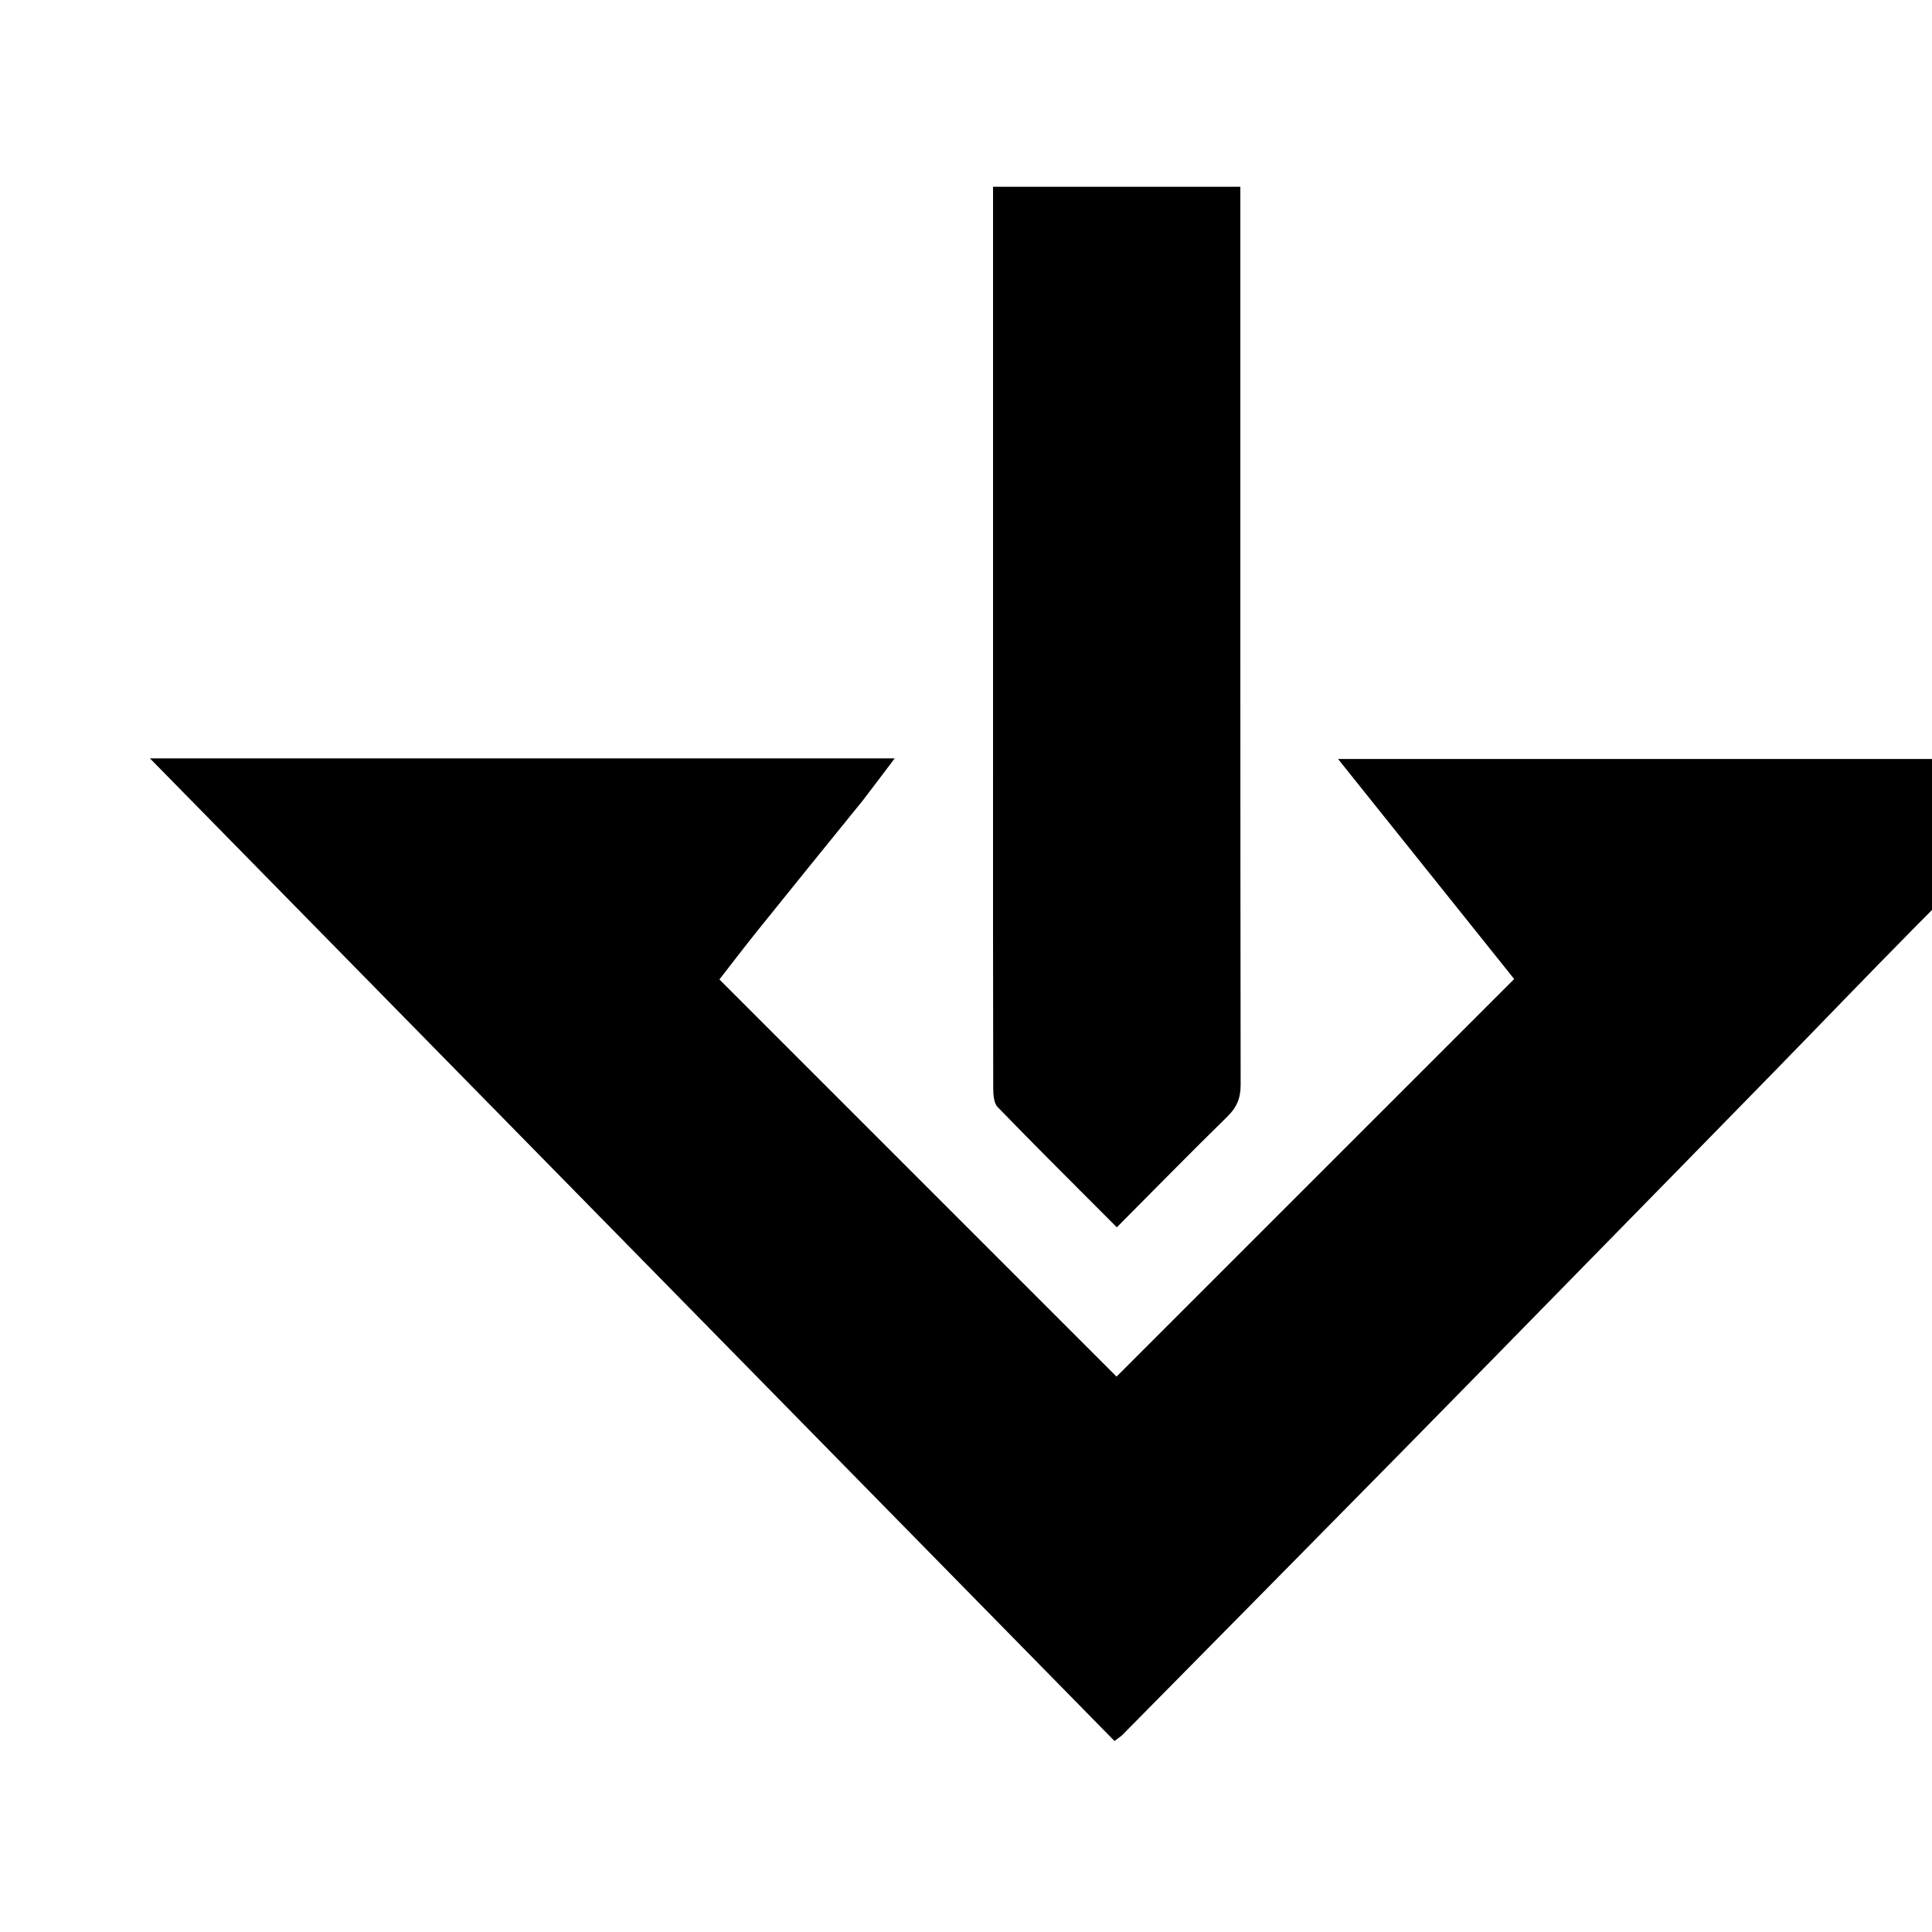 <svg version="1.1" id="Layer_1" xmlns="http://www.w3.org/2000/svg" xmlns:xlink="http://www.w3.org/1999/xlink" x="0px" y="0px"
	 width="100%" viewBox="50 0 500 500" enable-background="new 0 0 500 500" xml:space="preserve">

<path fill="#000000" opacity="1" stroke="none" 
	d="
M273.256,207.205 
	C264.016,218.592 255.004,229.702 246.044,240.853 
	C242.57,245.176 239.214,249.595 236.184,253.483 
	C270.776,288.077 305.025,322.328 338.959,356.264 
	C372.918,322.307 407.17,288.057 441.864,253.365 
	C427.16,234.995 412.012,216.071 396.286,196.424 
	C460.86,196.424 524.478,196.424 588.753,196.424 
	C587.234,198.069 586.091,199.395 584.858,200.63 
	C571.67,213.838 558.403,226.968 545.29,240.25 
	C533.143,252.553 521.174,265.033 509.093,277.402 
	C493.637,293.228 478.152,309.026 462.671,324.828 
	C446.023,341.82 429.393,358.831 412.704,375.783 
	C388.651,400.216 364.552,424.605 340.465,449.005 
	C340.124,449.351 339.689,449.605 338.426,450.563 
	C255.48,366.064 172.469,281.5 88.801,196.265 
	C153.586,196.265 217.303,196.265 281.554,196.265 
	C278.729,200.013 276.116,203.479 273.256,207.205 
z"/>
<path fill="#000000" opacity="1" stroke="none" 
	d="
M306.999,201 
	C306.999,149.893 306.999,99.286 306.999,48.339 
	C328.414,48.339 349.445,48.339 370.998,48.339 
	C370.998,50.328 370.998,52.114 370.998,53.901 
	C370.998,129.522 370.974,205.144 371.078,280.765 
	C371.083,284.233 370.054,286.611 367.618,288.995 
	C358.119,298.294 348.815,307.791 339.032,317.623 
	C328.492,307.05 318.236,296.881 308.19,286.509 
	C307.155,285.441 307.051,283.168 307.047,281.453 
	C306.979,254.802 306.999,228.151 306.999,201 
z"/>
</svg>